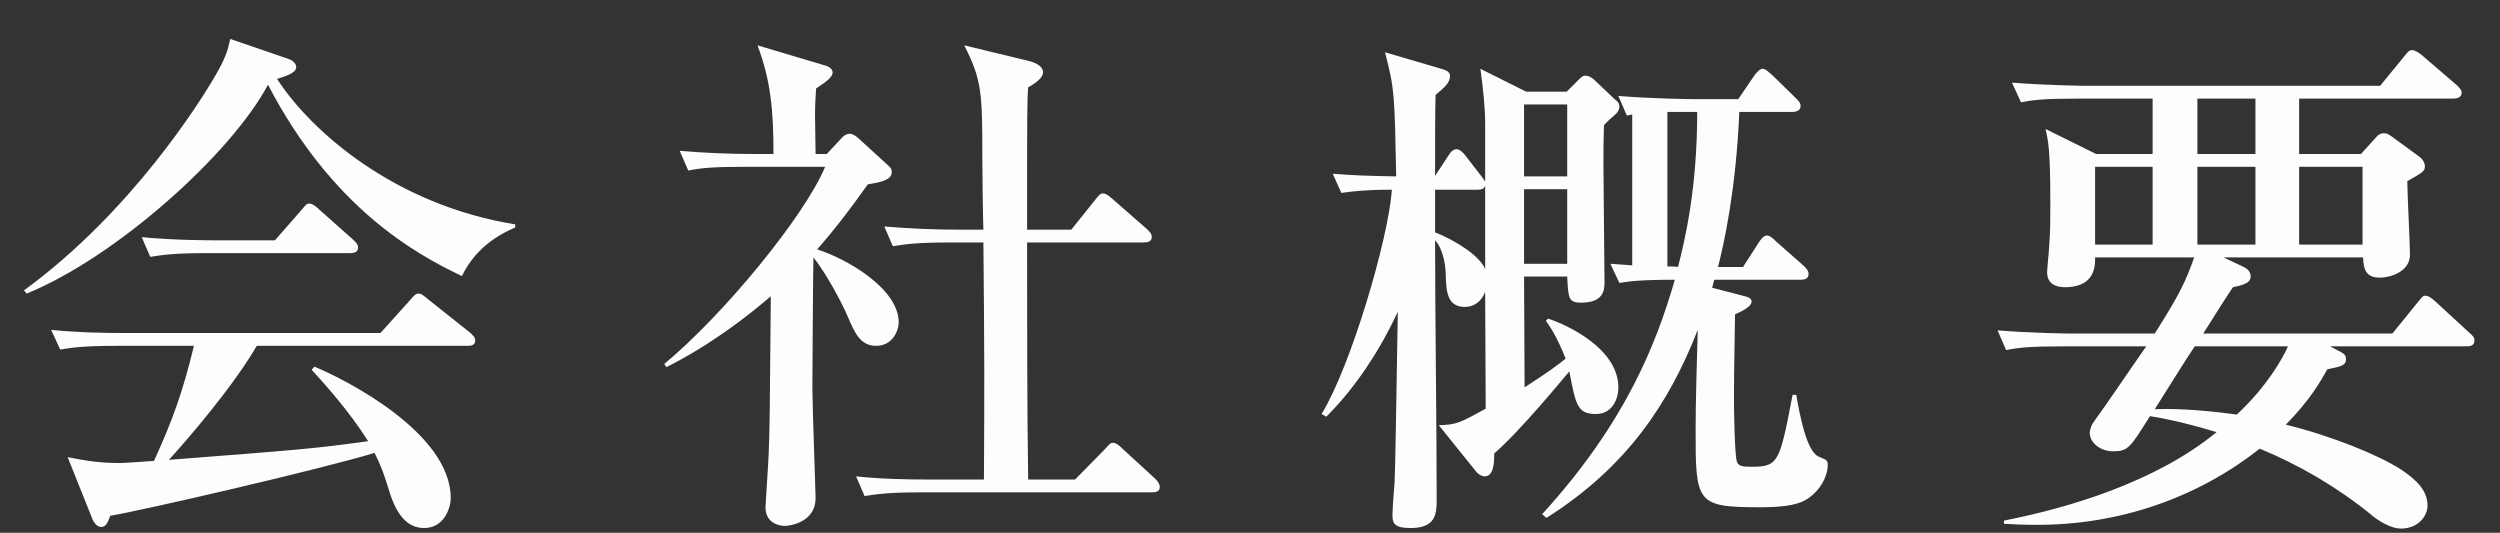 <svg width="61" height="13" viewBox="0 0 61 13" fill="none" xmlns="http://www.w3.org/2000/svg">
<rect x="0" y="0" width="61" height="13" fill="#333333" stroke="none"/>
<path d="M12.571 5.552V5.474C9.646 5.006 7.592 3.212 6.76 1.925C6.916 1.873 7.228 1.795 7.228 1.639C7.228 1.587 7.189 1.483 7.02 1.431L5.616 0.95C5.551 1.262 5.499 1.444 5.161 2.003C4.901 2.432 3.237 5.149 0.585 7.086L0.65 7.164C2.821 6.28 5.629 3.771 6.539 2.068C8.099 5.058 10.114 6.189 11.271 6.735C11.544 6.176 11.986 5.799 12.571 5.552ZM8.736 6.046C8.736 5.955 8.684 5.916 8.606 5.838L7.787 5.11C7.748 5.071 7.631 4.967 7.553 4.967C7.488 4.967 7.475 4.98 7.345 5.136L6.708 5.864H5.304C5.161 5.864 4.238 5.864 3.458 5.786L3.666 6.267C3.991 6.215 4.277 6.176 5.07 6.176H8.541C8.619 6.176 8.736 6.163 8.736 6.046ZM11.596 8.308C11.596 8.217 11.505 8.152 11.466 8.113L10.452 7.307C10.296 7.177 10.27 7.164 10.218 7.164C10.153 7.164 10.127 7.177 9.997 7.333L9.282 8.126H3.107C2.483 8.126 1.872 8.113 1.248 8.048L1.469 8.529C1.716 8.49 1.963 8.438 2.873 8.438H4.732C4.459 9.569 4.199 10.284 3.757 11.246C3.549 11.259 3.068 11.298 2.925 11.298C2.392 11.298 2.054 11.233 1.651 11.155L2.223 12.585C2.249 12.663 2.327 12.858 2.47 12.858C2.6 12.858 2.639 12.715 2.691 12.585C3.471 12.455 7.761 11.467 9.139 11.051C9.321 11.415 9.373 11.584 9.503 12C9.672 12.546 9.932 12.884 10.348 12.884C10.855 12.884 10.998 12.364 10.998 12.156C10.998 10.557 8.424 9.257 7.67 8.945L7.605 9.023C7.904 9.348 8.515 10.024 8.983 10.765C7.67 10.947 7.319 10.973 4.121 11.22C4.537 10.765 5.668 9.465 6.266 8.438H11.401C11.466 8.438 11.596 8.438 11.596 8.308ZM23.995 5.916C24.021 8.802 24.021 9.283 24.008 11.701H22.734C22.11 11.701 21.499 11.688 20.888 11.623L21.096 12.104C21.421 12.052 21.707 12.013 22.5 12.013H28.103C28.194 12.013 28.298 12 28.298 11.883C28.298 11.805 28.246 11.74 28.181 11.675L27.401 10.96C27.336 10.895 27.245 10.804 27.154 10.804C27.102 10.804 27.076 10.83 26.946 10.973L26.231 11.701H25.087C25.061 9.92 25.061 7.853 25.061 5.916H27.908C27.986 5.916 28.103 5.903 28.103 5.786C28.103 5.695 28.051 5.656 27.973 5.578L27.154 4.863C27.128 4.837 26.998 4.72 26.92 4.72C26.842 4.72 26.829 4.746 26.712 4.889L26.14 5.604H25.061C25.061 2.783 25.061 2.471 25.087 2.133C25.243 2.042 25.451 1.912 25.451 1.756C25.451 1.639 25.308 1.535 25.087 1.483L23.527 1.106C23.956 1.951 23.969 2.25 23.969 3.849C23.969 4.096 23.982 5.331 23.995 5.604H23.423C22.812 5.604 22.188 5.578 21.577 5.526L21.785 6.007C22.11 5.955 22.396 5.916 23.189 5.916H23.995ZM16.26 8.958C16.676 8.75 17.625 8.243 18.808 7.229C18.782 10.102 18.782 10.414 18.756 11.064C18.756 11.168 18.678 12.338 18.678 12.377C18.678 12.806 19.081 12.832 19.146 12.832C19.302 12.832 19.9 12.728 19.9 12.156C19.9 11.987 19.822 9.894 19.822 9.478C19.822 9.439 19.835 6.787 19.848 6.28C20.186 6.709 20.55 7.411 20.667 7.684C20.862 8.139 20.992 8.438 21.382 8.438C21.772 8.438 21.928 8.074 21.928 7.866C21.928 7.034 20.641 6.306 19.939 6.085C20.316 5.656 20.667 5.214 21.174 4.499C21.486 4.447 21.759 4.395 21.759 4.2C21.759 4.122 21.72 4.083 21.694 4.057L20.953 3.381C20.901 3.329 20.81 3.264 20.732 3.264C20.654 3.264 20.576 3.316 20.524 3.381L20.173 3.758H19.9C19.9 3.602 19.887 2.926 19.887 2.796C19.887 2.575 19.9 2.341 19.913 2.159C20.147 2.003 20.316 1.886 20.316 1.769C20.316 1.652 20.16 1.6 20.095 1.587L18.483 1.106C18.808 1.964 18.873 2.705 18.873 3.758H18.431C17.807 3.758 17.196 3.732 16.585 3.68L16.793 4.161C17.118 4.096 17.404 4.07 18.197 4.07H20.134C19.614 5.305 17.625 7.71 16.208 8.88L16.26 8.958ZM39.514 2.601C39.514 2.51 39.449 2.458 39.41 2.432L38.89 1.938C38.877 1.925 38.786 1.847 38.682 1.847C38.63 1.847 38.604 1.86 38.513 1.951L38.227 2.237H37.239L36.121 1.678C36.186 2.133 36.238 2.653 36.238 2.991V4.434C36.212 4.382 36.16 4.317 36.108 4.252L35.757 3.797C35.705 3.732 35.627 3.641 35.536 3.641C35.445 3.641 35.38 3.732 35.341 3.797L35.016 4.291C35.016 3.628 35.016 2.51 35.029 2.315C35.263 2.12 35.38 2.016 35.38 1.847C35.38 1.743 35.25 1.704 35.211 1.691L33.794 1.275C34.028 2.172 34.028 2.302 34.067 4.304C33.3 4.291 33.014 4.278 32.52 4.239L32.728 4.707C33.014 4.668 33.313 4.629 33.963 4.629C33.872 5.851 32.962 8.932 32.247 10.102L32.364 10.167C33.378 9.153 33.95 7.944 34.106 7.606C34.093 8.269 34.054 11.168 34.028 11.766C34.015 11.896 33.976 12.442 33.976 12.559C33.976 12.754 34.002 12.884 34.418 12.884C35.016 12.884 35.055 12.559 35.055 12.208C35.055 10.453 35.016 7.619 35.016 5.864C35.237 6.098 35.276 6.566 35.276 6.696C35.289 7.099 35.302 7.489 35.744 7.489C35.978 7.489 36.147 7.346 36.238 7.125L36.251 9.972C35.614 10.323 35.536 10.362 35.107 10.375L36.017 11.506C36.069 11.571 36.147 11.623 36.225 11.623C36.446 11.623 36.459 11.298 36.459 11.064C37.096 10.518 38.201 9.166 38.292 9.062C38.448 9.881 38.487 10.102 38.942 10.102C39.319 10.102 39.488 9.764 39.488 9.452C39.488 8.503 38.227 7.918 37.772 7.775L37.72 7.827C37.85 8.009 38.006 8.256 38.201 8.75C38.045 8.88 37.785 9.075 37.2 9.452C37.2 8.698 37.187 7.502 37.187 6.748H38.24C38.266 7.268 38.266 7.385 38.578 7.385C39.098 7.385 39.15 7.112 39.15 6.904C39.15 6.462 39.124 4.46 39.124 4.057C39.124 3.55 39.124 3.433 39.137 3.056C39.189 2.991 39.345 2.848 39.41 2.796C39.475 2.744 39.514 2.666 39.514 2.601ZM38.24 6.436H37.187V4.616H38.24V6.436ZM38.24 4.304H37.187V2.549H38.24V4.304ZM36.238 6.566C36.108 6.241 35.51 5.864 35.016 5.669V4.629H36.043C36.199 4.629 36.225 4.577 36.238 4.525V6.566ZM44.597 11.35C44.597 11.233 44.571 11.22 44.376 11.142C44.077 11.012 43.908 10.102 43.83 9.634H43.739C43.427 11.259 43.401 11.389 42.751 11.389C42.517 11.389 42.439 11.376 42.387 11.285C42.322 11.155 42.309 9.972 42.309 9.712C42.309 9.283 42.309 9.231 42.335 7.671C42.348 7.658 42.738 7.515 42.738 7.359C42.738 7.294 42.699 7.255 42.53 7.216L41.776 7.021L41.828 6.826H43.934C44.012 6.826 44.129 6.813 44.129 6.683C44.129 6.644 44.116 6.579 43.999 6.475L43.349 5.903C43.284 5.838 43.193 5.747 43.115 5.747C43.024 5.747 42.959 5.851 42.907 5.929L42.53 6.514H41.919C42.062 5.968 42.361 4.616 42.439 2.731H43.739C43.817 2.731 43.934 2.705 43.934 2.588C43.934 2.51 43.895 2.471 43.804 2.38L43.245 1.834C43.193 1.795 43.089 1.678 43.011 1.678C42.946 1.678 42.881 1.743 42.803 1.847L42.413 2.419H41.334C41.191 2.419 40.268 2.406 39.488 2.341L39.696 2.822C39.761 2.809 39.787 2.796 39.826 2.796V6.475C39.696 6.462 39.618 6.462 39.293 6.436L39.514 6.904C39.748 6.865 40.008 6.826 40.866 6.826C40.411 8.399 39.657 10.323 37.629 12.546L37.733 12.637C39.709 11.389 40.736 9.816 41.425 8.048C41.399 8.841 41.373 9.959 41.373 10.453C41.373 12.26 41.373 12.377 42.933 12.377C43.362 12.377 43.804 12.351 44.064 12.195C44.454 11.961 44.597 11.571 44.597 11.35ZM41.412 2.731C41.412 4.603 41.113 5.851 40.944 6.514C40.905 6.501 40.723 6.501 40.684 6.501V2.731H41.1H41.412ZM57.659 6.28C57.672 6.527 57.698 6.774 58.062 6.774C58.348 6.774 58.803 6.618 58.803 6.215C58.803 5.955 58.738 4.707 58.738 4.421C59.128 4.2 59.167 4.174 59.167 4.057C59.167 3.966 59.102 3.875 59.05 3.836L58.374 3.342C58.283 3.277 58.244 3.251 58.166 3.251C58.075 3.251 57.997 3.316 57.984 3.342L57.607 3.758H56.099V2.406H59.856C59.947 2.406 60.064 2.38 60.064 2.263C60.064 2.185 59.999 2.133 59.934 2.068L59.102 1.353C59.037 1.301 58.933 1.223 58.855 1.223C58.79 1.223 58.777 1.236 58.66 1.379L58.075 2.094H50.951C50.808 2.094 49.885 2.081 49.092 2.016L49.313 2.497C49.638 2.432 49.911 2.406 50.717 2.406H52.524V3.758H51.146L49.911 3.147C49.976 3.433 50.028 3.641 50.028 4.954C50.028 5.344 50.028 5.656 50.002 5.968C50.002 6.072 49.95 6.54 49.95 6.644C49.95 6.93 50.171 7.008 50.379 7.008C51.016 7.008 51.133 6.631 51.12 6.28H53.538C53.33 6.865 53.2 7.151 52.576 8.139H50.587C50.444 8.139 49.521 8.126 48.741 8.061L48.949 8.542C49.274 8.477 49.56 8.451 50.353 8.451H52.368C51.939 9.062 51.445 9.803 51.094 10.284C51.042 10.349 50.99 10.466 50.99 10.57C50.99 10.778 51.224 11.012 51.562 11.012C51.926 11.012 51.978 10.921 52.459 10.154C52.706 10.193 53.226 10.284 54.084 10.544C52.615 11.753 50.496 12.39 48.897 12.702V12.78C49.118 12.793 49.352 12.806 49.716 12.806C51.679 12.806 53.59 12.169 55.137 10.947C56.112 11.35 57.022 11.883 57.841 12.546C57.893 12.598 58.27 12.897 58.582 12.897C59.011 12.897 59.232 12.585 59.232 12.338C59.232 11.974 58.972 11.714 58.582 11.454C58.036 11.103 56.892 10.635 55.774 10.362C56.359 9.764 56.606 9.335 56.788 9.01C57.113 8.945 57.243 8.919 57.243 8.763C57.243 8.685 57.204 8.633 57.126 8.594L56.853 8.451H60.181C60.272 8.451 60.376 8.438 60.376 8.308C60.376 8.23 60.337 8.191 60.246 8.113L59.427 7.359C59.349 7.294 59.271 7.216 59.18 7.216C59.115 7.216 59.102 7.242 58.985 7.385L58.374 8.139H53.759C53.993 7.762 54.474 7.008 54.487 7.008C54.734 6.956 54.916 6.904 54.916 6.748C54.916 6.618 54.825 6.553 54.747 6.514L54.253 6.28H57.659ZM53.616 5.968V4.07H55.033V5.968H53.616ZM56.099 5.968V4.07H57.646V5.968H56.099ZM51.12 5.968V4.07H52.524V5.968H51.12ZM55.033 2.406V3.758H53.616V2.406H55.033ZM55.826 8.451C55.696 8.75 55.306 9.439 54.578 10.115C53.525 9.972 52.914 9.972 52.576 9.985C53.226 8.958 53.291 8.841 53.551 8.451H55.826Z" fill="#FDFDFD"/>
</svg>
